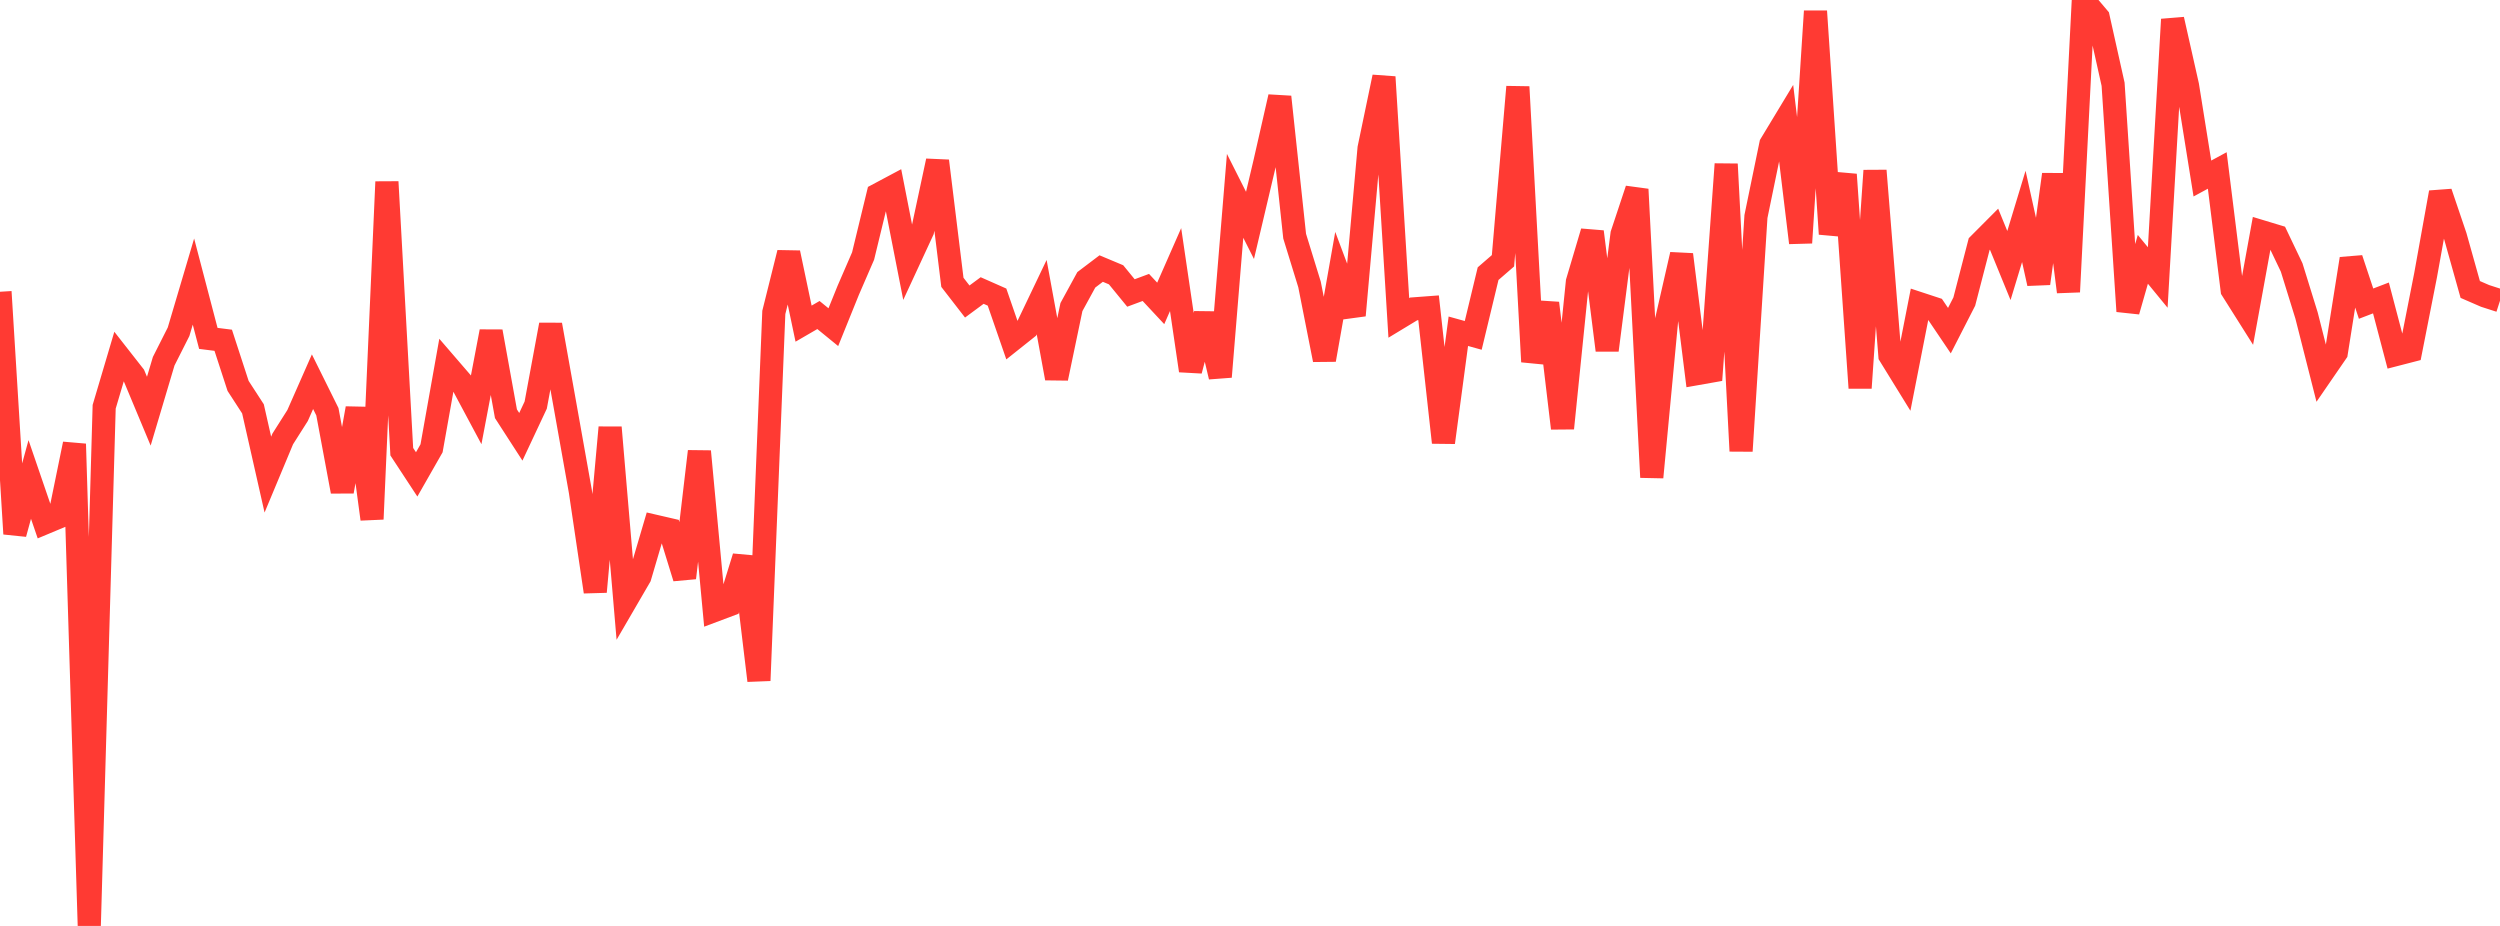 <?xml version="1.0" standalone="no"?>
<!DOCTYPE svg PUBLIC "-//W3C//DTD SVG 1.1//EN" "http://www.w3.org/Graphics/SVG/1.1/DTD/svg11.dtd">

<svg width="135" height="50" viewBox="0 0 135 50" preserveAspectRatio="none" 
  xmlns="http://www.w3.org/2000/svg"
  xmlns:xlink="http://www.w3.org/1999/xlink">


<polyline points="0.0, 15.755 0.804, 28.825 1.607, 25.891 2.411, 28.239 3.214, 27.903 4.018, 23.974 4.821, 50.0 5.625, 21.966 6.429, 19.254 7.232, 20.279 8.036, 22.204 8.839, 19.507 9.643, 17.915 10.446, 15.205 11.25, 18.273 12.054, 18.374 12.857, 20.839 13.661, 22.079 14.464, 25.629 15.268, 23.702 16.071, 22.436 16.875, 20.612 17.679, 22.234 18.482, 26.54 19.286, 22.05 20.089, 28.031 20.893, 9.819 21.696, 24.392 22.5, 25.617 23.304, 24.208 24.107, 19.697 24.911, 20.63 25.714, 22.131 26.518, 17.901 27.321, 22.343 28.125, 23.587 28.929, 21.874 29.732, 17.537 30.536, 22.029 31.339, 26.536 32.143, 31.956 32.946, 23.083 33.75, 32.523 34.554, 31.14 35.357, 28.415 36.161, 28.601 36.964, 31.205 37.768, 24.376 38.571, 32.968 39.375, 32.666 40.179, 30.072 40.982, 36.75 41.786, 16.871 42.589, 13.652 43.393, 17.477 44.196, 17.011 45.0, 17.667 45.804, 15.678 46.607, 13.825 47.411, 10.513 48.214, 10.085 49.018, 14.184 49.821, 12.45 50.625, 8.692 51.429, 15.245 52.232, 16.282 53.036, 15.688 53.839, 16.043 54.643, 18.368 55.446, 17.729 56.25, 16.046 57.054, 20.427 57.857, 16.582 58.661, 15.11 59.464, 14.502 60.268, 14.839 61.071, 15.821 61.875, 15.522 62.679, 16.384 63.482, 14.557 64.286, 20.014 65.089, 16.955 65.893, 20.346 66.696, 10.576 67.5, 12.171 68.304, 8.764 69.107, 5.233 69.911, 12.753 70.714, 15.359 71.518, 19.429 72.321, 14.884 73.125, 17.029 73.929, 8.011 74.732, 4.158 75.536, 17.166 76.339, 16.68 77.143, 16.62 77.946, 23.894 78.75, 17.887 79.554, 18.111 80.357, 14.778 81.161, 14.082 81.964, 4.691 82.768, 19.533 83.571, 16.369 84.375, 23.126 85.179, 15.221 85.982, 12.516 86.786, 18.911 87.589, 12.645 88.393, 10.225 89.196, 25.773 90.0, 17.266 90.804, 13.747 91.607, 20.181 92.411, 20.039 93.214, 8.862 94.018, 24.355 94.821, 11.692 95.625, 7.791 96.429, 6.461 97.232, 13.109 98.036, 0.607 98.839, 12.633 99.643, 9.425 100.446, 20.949 101.25, 9.215 102.054, 19.193 102.857, 20.495 103.661, 16.4 104.464, 16.664 105.268, 17.855 106.071, 16.286 106.875, 13.183 107.679, 12.376 108.482, 14.338 109.286, 11.686 110.089, 15.308 110.893, 9.422 111.696, 15.759 112.5, 0.0 113.304, 0.949 114.107, 4.55 114.911, 16.808 115.714, 14.004 116.518, 14.984 117.321, 1.049 118.125, 4.621 118.929, 9.64 119.732, 9.205 120.536, 15.656 121.339, 16.929 122.143, 12.516 122.946, 12.759 123.75, 14.444 124.554, 17.039 125.357, 20.205 126.161, 19.036 126.964, 13.975 127.768, 16.397 128.571, 16.089 129.375, 19.145 130.179, 18.937 130.982, 14.86 131.786, 10.394 132.589, 12.764 133.393, 15.631 134.196, 15.98 135.0, 16.239" fill="none" stroke="#ff3a33" stroke-width="1.25"/>

</svg>